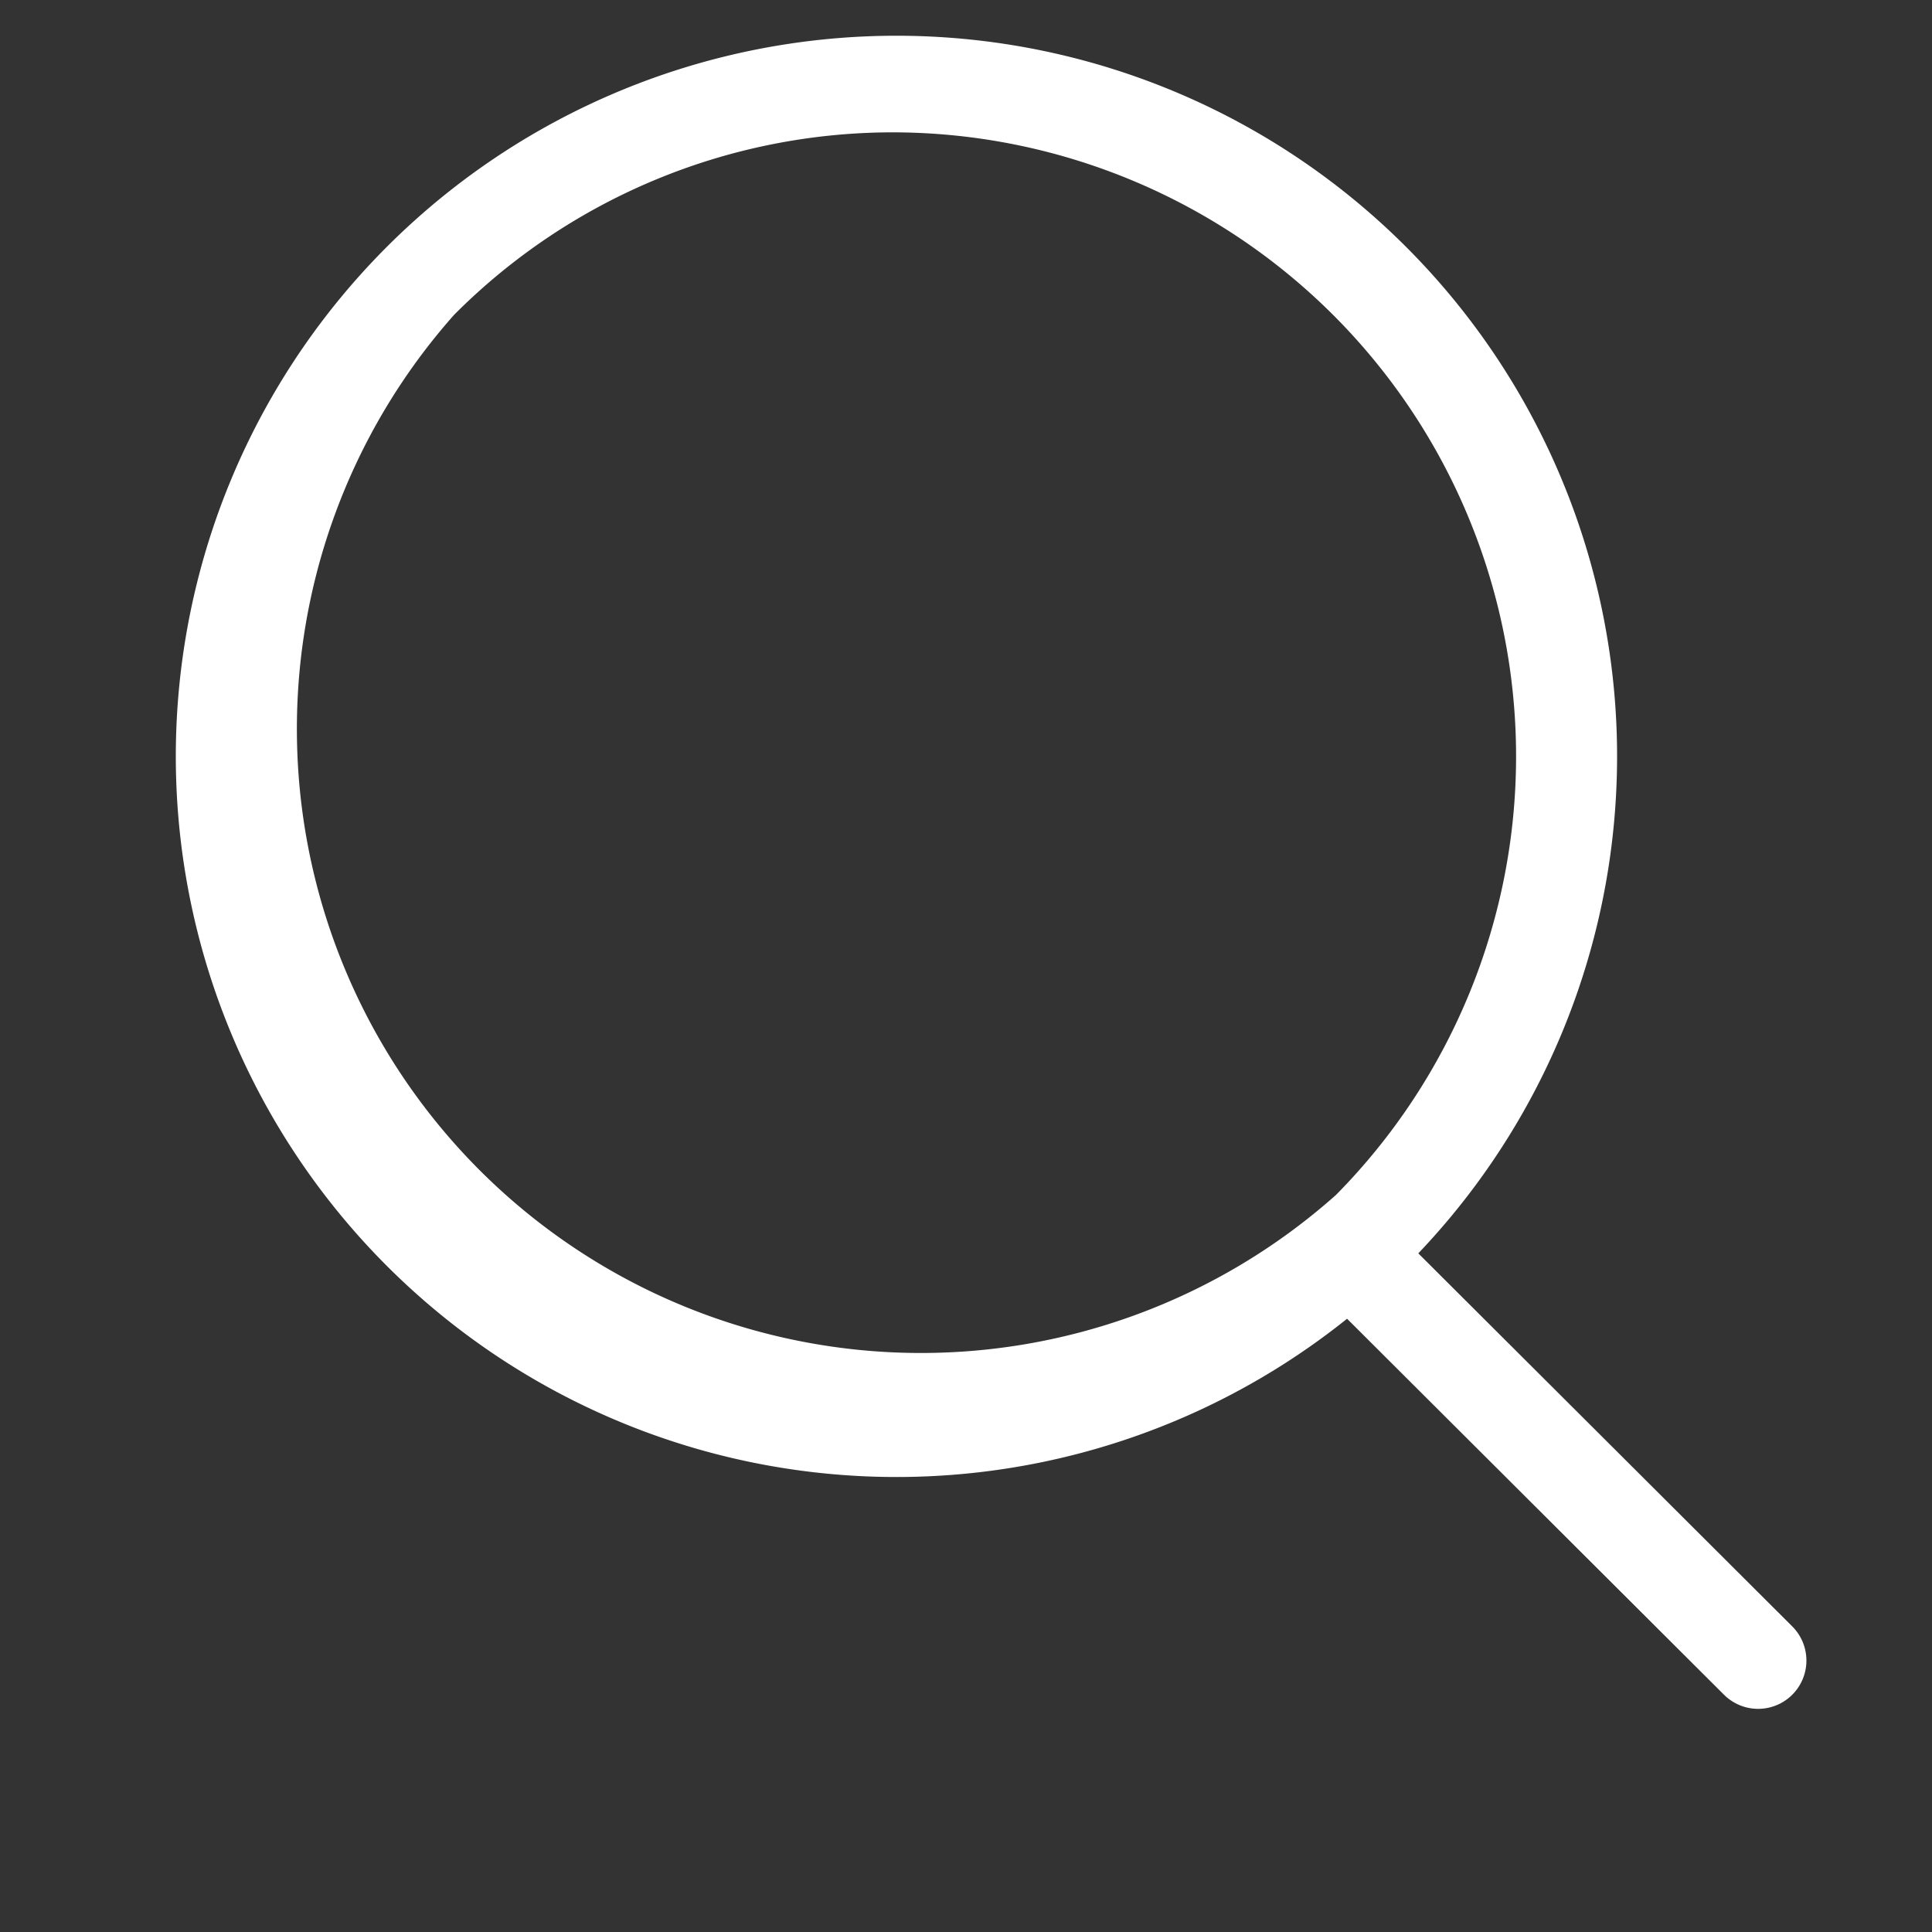 <svg id="图层_1" data-name="图层 1" xmlns="http://www.w3.org/2000/svg" viewBox="0 0 20 20"><rect x="0" y="0" width="20" height="20" fill="#333333" stroke="none"/><defs><style>.cls-1{fill:#fff;}.cls-2{fill:none;stroke:#fff;stroke-linecap:round;stroke-miterlimit:10;}</style></defs><path class="cls-1" d="M9.26,1.37a6.46,6.46,0,0,1,4.57,11A6.46,6.46,0,0,1,4.7,3.26,6.41,6.41,0,0,1,9.26,1.37m0-1A7.46,7.46,0,0,0,4,13.1,7.46,7.46,0,1,0,9.26.37Z"/><line class="cls-2" x1="14.16" y1="13.16" x2="18.2" y2="17.19"/></svg>